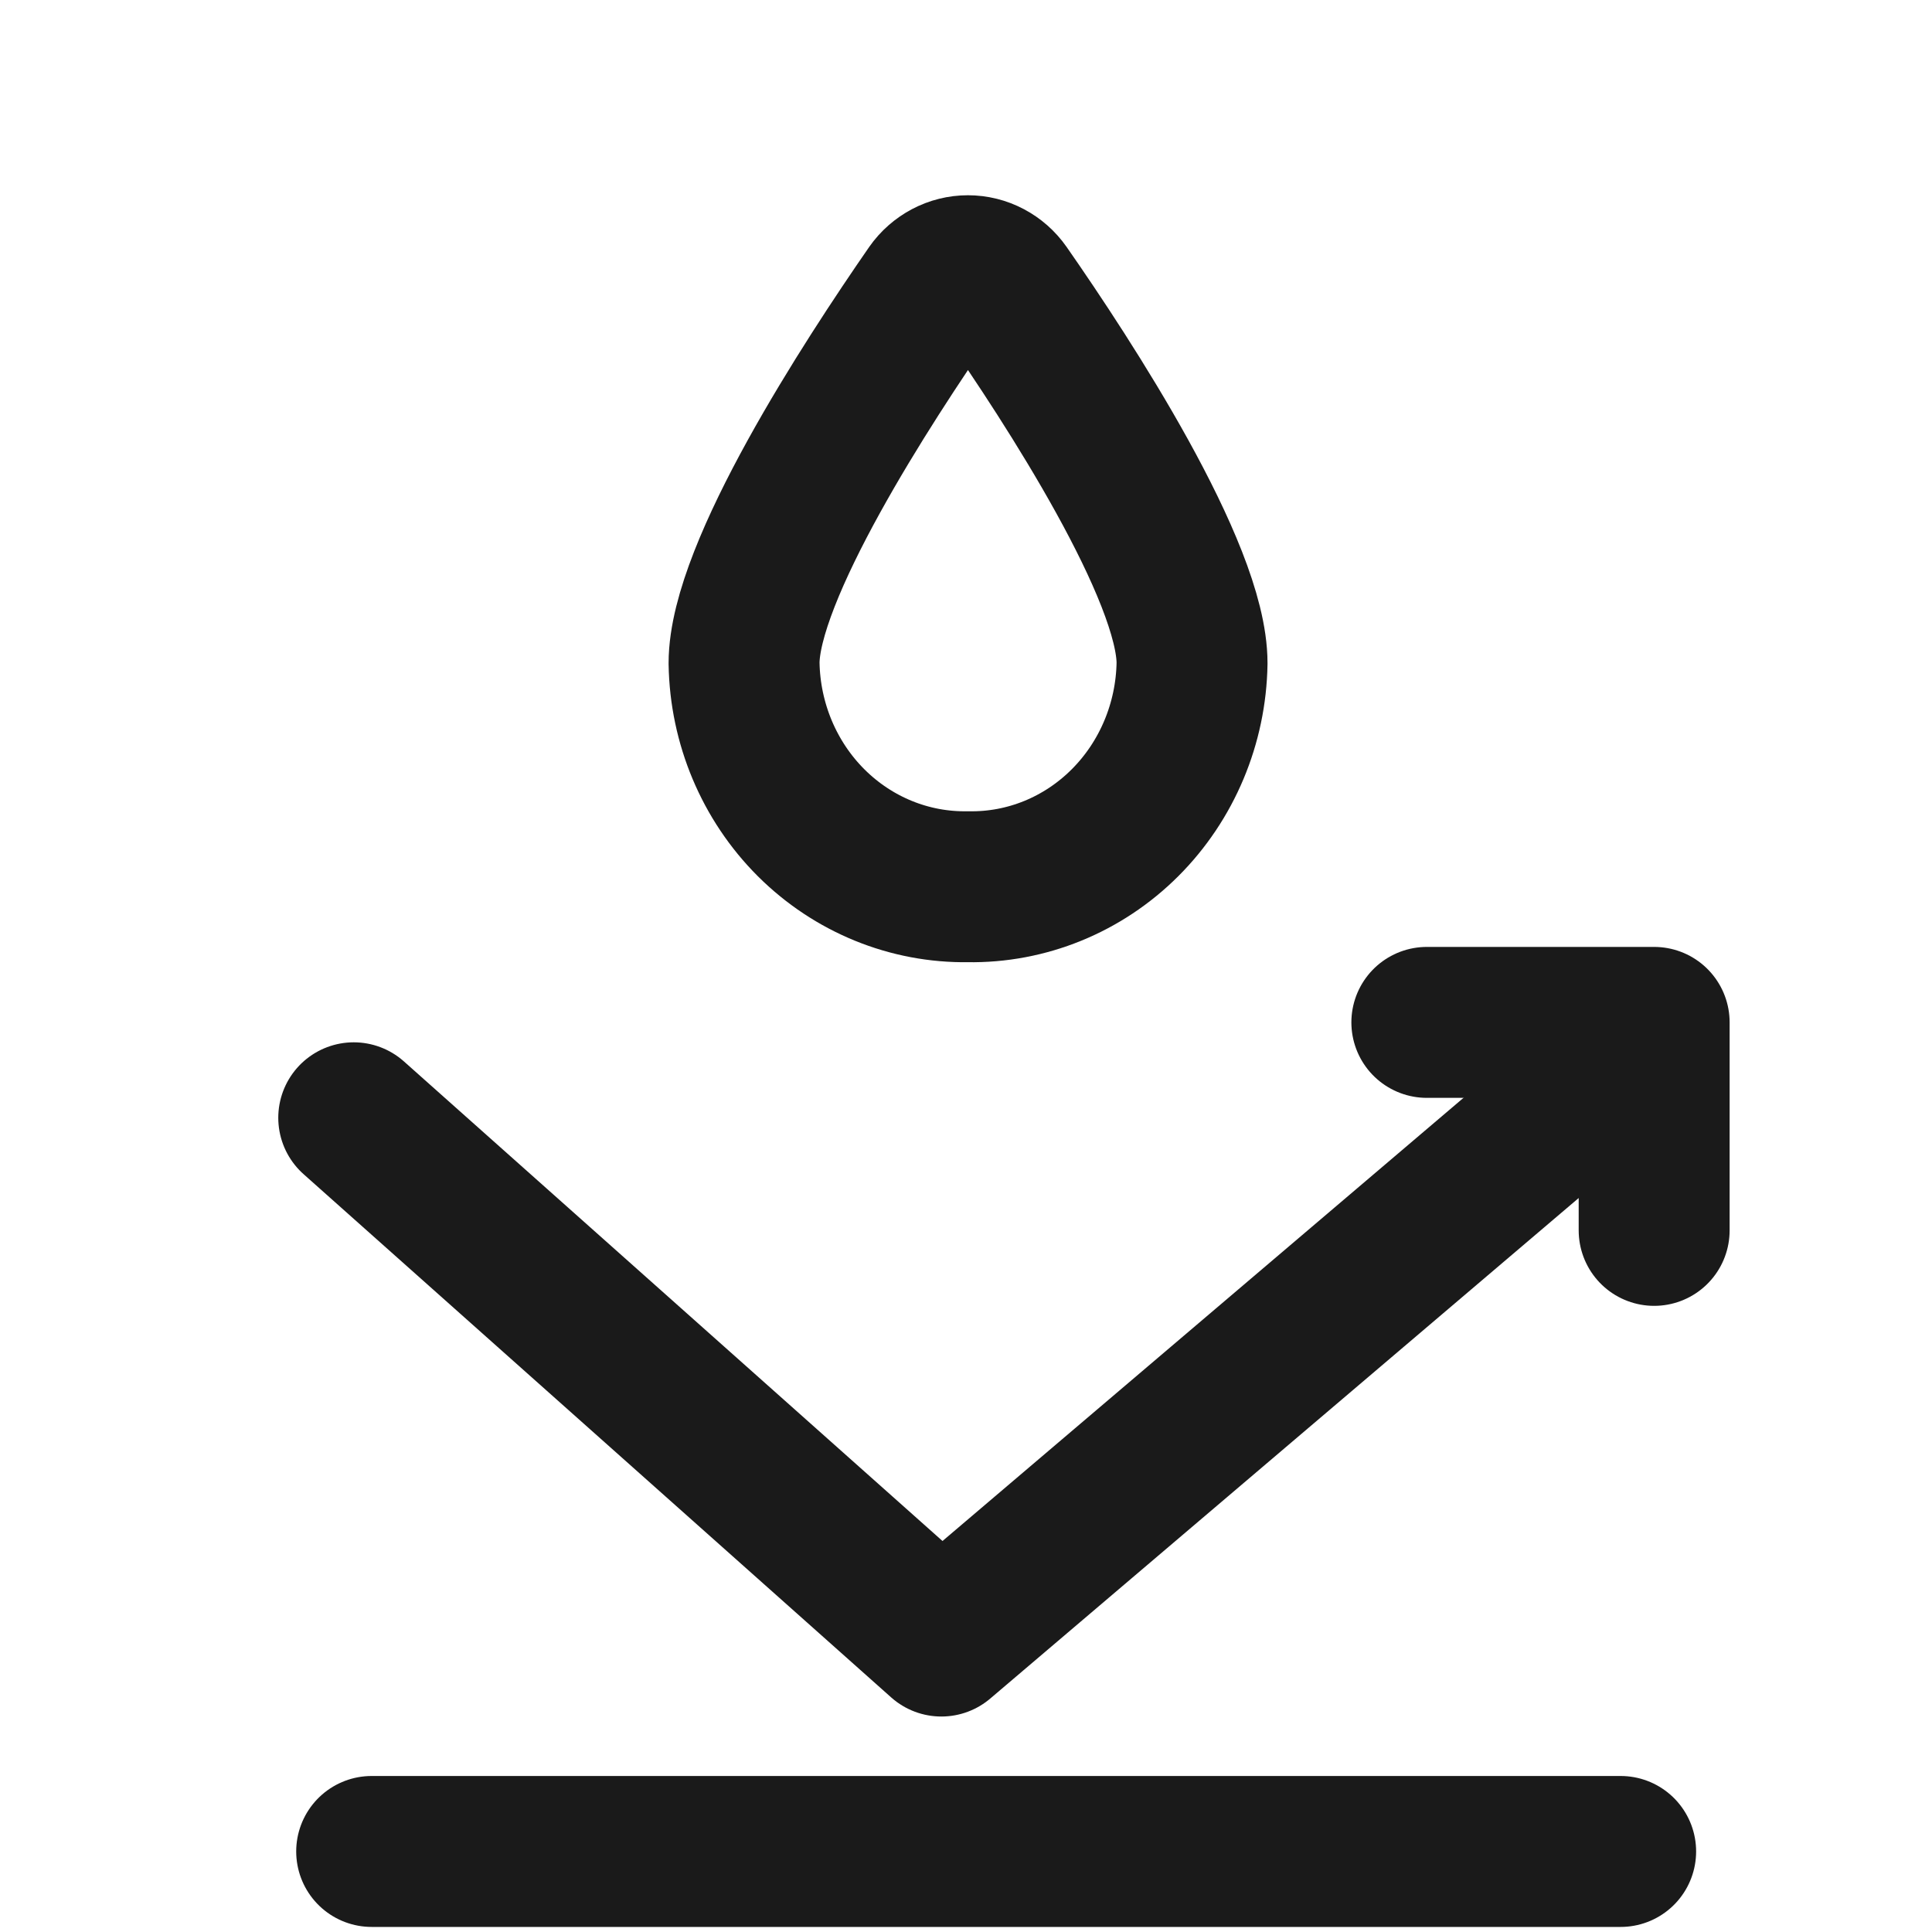 <svg width="32" height="32" viewBox="0 0 32 32" fill="none" xmlns="http://www.w3.org/2000/svg">
<path d="M12.324 10.985C12.34 11.983 12.74 12.934 13.435 13.628C14.131 14.322 15.066 14.703 16.034 14.687C17.002 14.704 17.937 14.323 18.633 13.628C19.328 12.934 19.728 11.983 19.744 10.985C19.744 9.466 17.696 6.318 16.641 4.805C16.571 4.705 16.48 4.625 16.374 4.569C16.268 4.513 16.151 4.484 16.032 4.484C15.913 4.484 15.796 4.513 15.69 4.569C15.584 4.625 15.492 4.705 15.422 4.805C14.371 6.322 12.324 9.466 12.324 10.985Z" stroke="#1A1A1A" stroke-width="2.5" stroke-linecap="round" stroke-linejoin="round"/>
<path d="M26.448 17.947L15.592 27.181L5.859 18.514" stroke="#1A1A1A" stroke-width="2.5" stroke-linecap="round" stroke-linejoin="round"/>
<path d="M23.633 16.934H27.398V20.379" stroke="#1A1A1A" stroke-width="2.5" stroke-linecap="round" stroke-linejoin="round"/>
<path d="M6.156 30.666H26.843" stroke="#1A1A1A" stroke-width="2.5" stroke-linecap="round" stroke-linejoin="round"/>
</svg>
